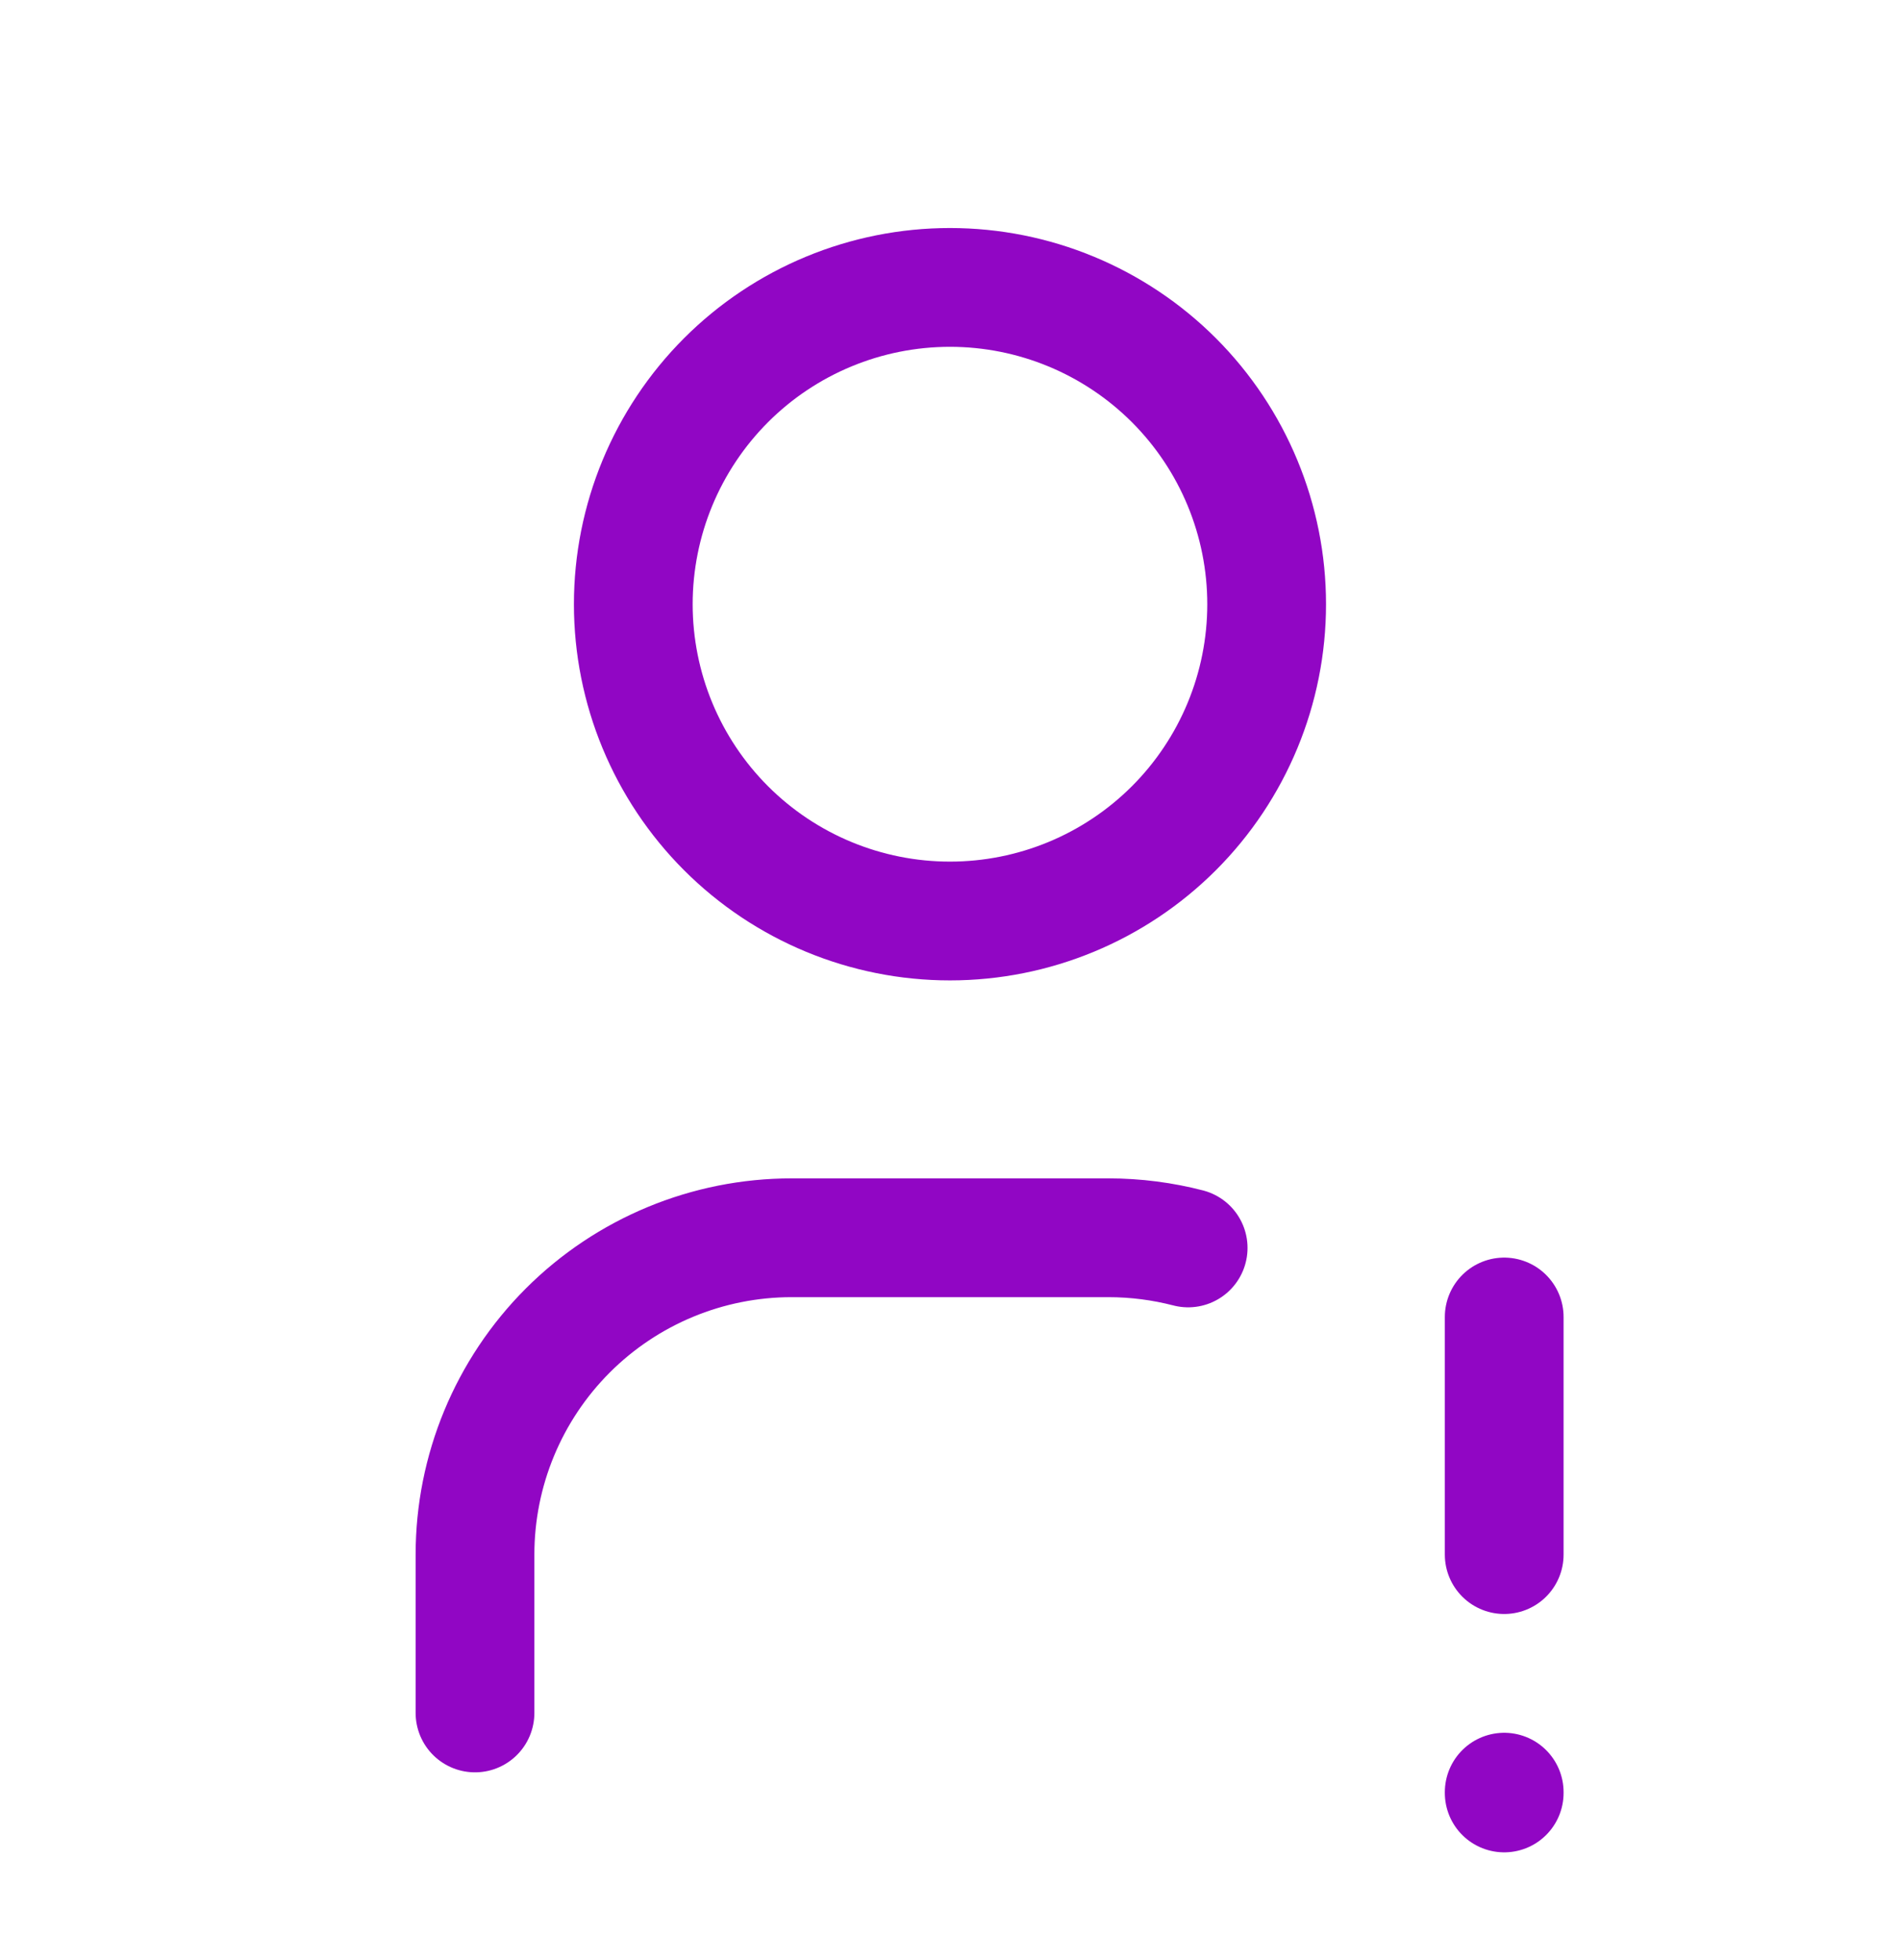 <svg width="32" height="33" viewBox="0 0 32 33" fill="none" xmlns="http://www.w3.org/2000/svg">
<g clip-path="url(#clip0_313_2471)">
<path d="M10.666 10.173C10.666 11.587 11.228 12.944 12.228 13.944C13.228 14.944 14.585 15.506 15.999 15.506C17.414 15.506 18.77 14.944 19.771 13.944C20.771 12.944 21.333 11.587 21.333 10.173C21.333 8.758 20.771 7.402 19.771 6.401C18.77 5.401 17.414 4.839 15.999 4.839C14.585 4.839 13.228 5.401 12.228 6.401C11.228 7.402 10.666 8.758 10.666 10.173Z" stroke="#9106C4" stroke-width="2" stroke-linecap="round" stroke-linejoin="round"/>
<path d="M8 28.839V26.173C8 24.758 8.562 23.402 9.562 22.401C10.562 21.401 11.919 20.839 13.333 20.839H18.667C19.131 20.839 19.581 20.899 20.011 21.01" stroke="#9106C4" stroke-width="2" stroke-linecap="round" stroke-linejoin="round"/>
<path d="M25.334 22.173V26.173" stroke="#9106C4" stroke-width="2" stroke-linecap="round" stroke-linejoin="round"/>
<path d="M25.334 30.173V30.186" stroke="#9106C4" stroke-width="2" stroke-linecap="round" stroke-linejoin="round"/>
</g>
<defs>
<clipPath id="clip0_313_2471">
<rect width="32" height="32" fill="white" transform="translate(0 0.839)"/>
</clipPath>
</defs>
</svg>
